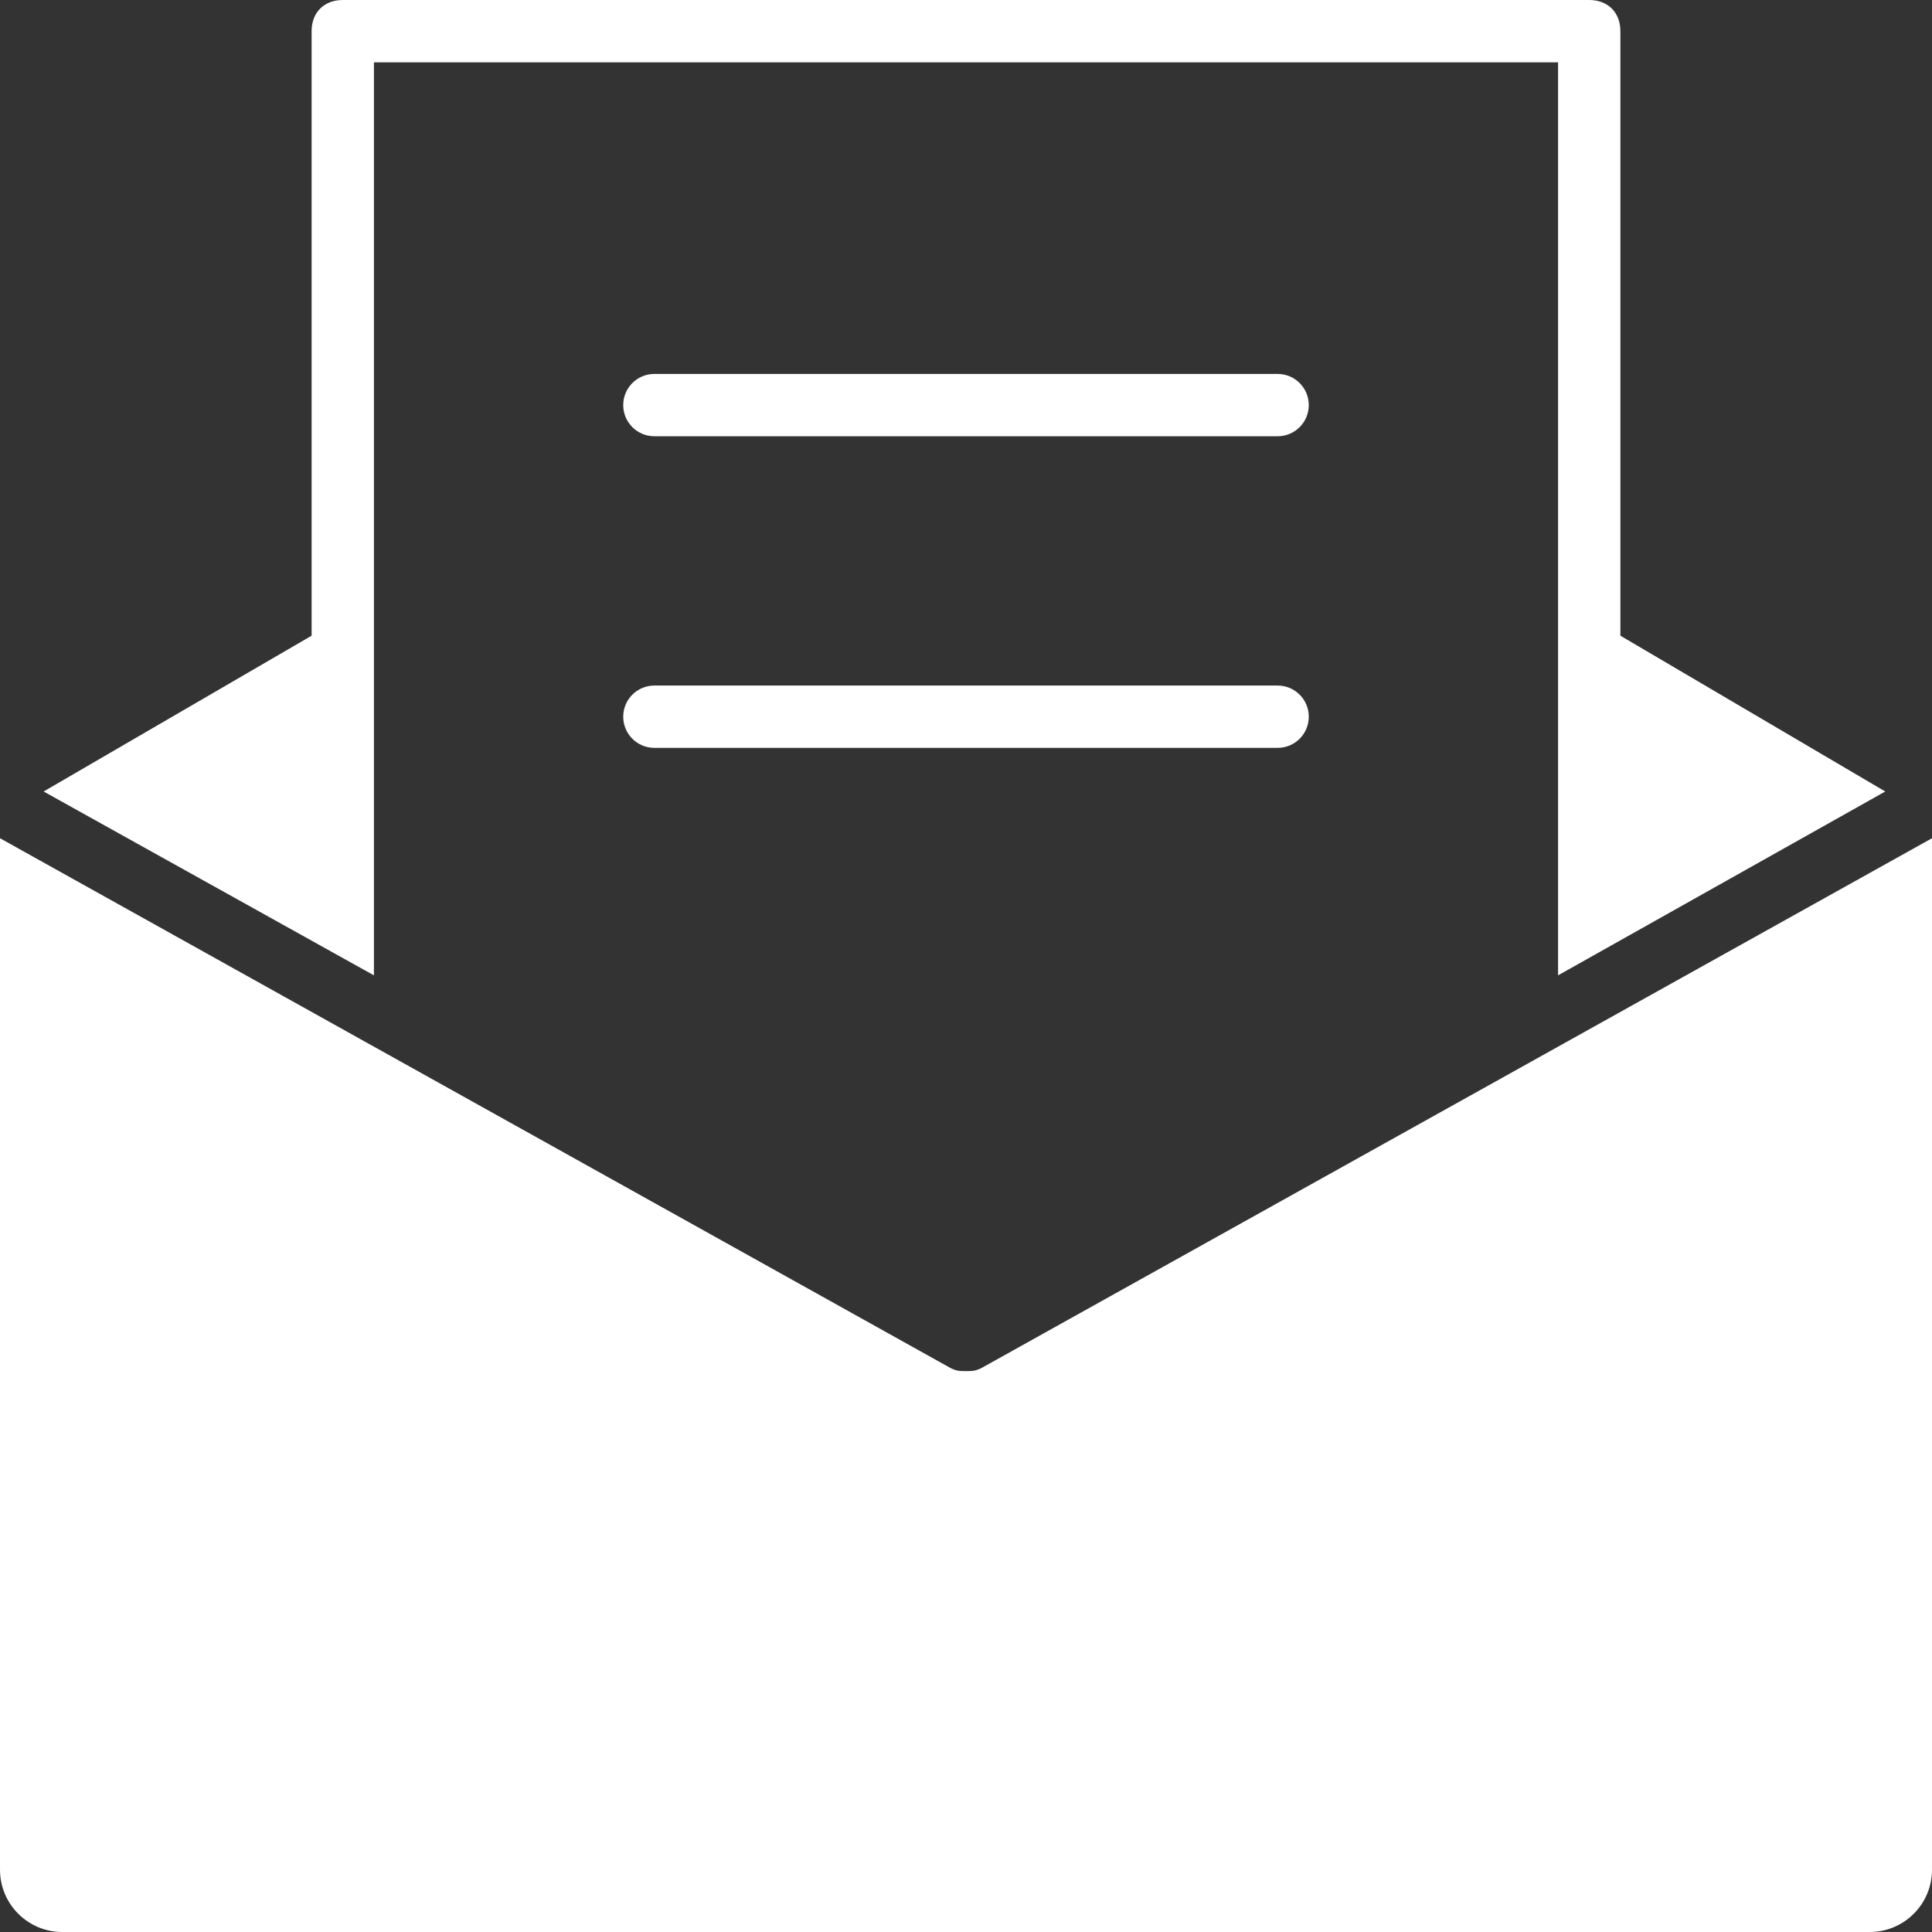 <?xml version="1.0" encoding="UTF-8"?>
<svg width="62px" height="62px" viewBox="0 0 62 62" version="1.1" xmlns="http://www.w3.org/2000/svg" xmlns:xlink="http://www.w3.org/1999/xlink">
    <rect x="0" y="0" width="62" height="62" fill="#333333" stroke="none"/>
    <!-- Generator: Sketch 59 (86127) - https://sketch.com -->
    <title>newsletter</title>
    <desc>Created with Sketch.</desc>
    <g id="Welcome" stroke="none" stroke-width="1" fill="none" fill-rule="evenodd">
        <g id="Home" transform="translate(-554, -1540)" fill="#FFFFFF" fill-rule="nonzero">
            <g id="newsletter" transform="translate(554, 1540)">
                <path d="M41,14 L21,14 C20.447,14 20,13.553 20,13 C20,12.447 20.447,12 21,12 L41,12 C41.553,12 42,12.447 42,13 C42,13.553 41.553,14 41,14 Z" id="Path"></path>
                <path d="M41,24 L21,24 C20.447,24 20,23.553 20,23 C20,22.447 20.447,22 21,22 L41,22 C41.553,22 42,22.447 42,23 C42,23.553 41.553,24 41,24 Z" id="Path"></path>
                <path d="M12,31.3 L12,21 L12,2 L50,2 L50,21 L50,31.3 L60.5,25.4 L52,20.4 L52,1 C52,0.4 51.6,0 51,0 L11,0 C10.4,0 10,0.4 10,1 L10,20.4 L1.4,25.4 L12,31.3 Z" id="Path"></path>
                <path d="M31.5,43.9 C31.3,44 31.2,44 31,44 C30.8,44 30.7,44 30.5,43.9 L0,26.9 L0,60 C0,61.105 0.895,62 2,62 L60,62 C61.105,62 62,61.105 62,60 L62,26.9 L31.5,43.9 Z" id="Path"></path>
            </g>
        </g>
    </g>
</svg>